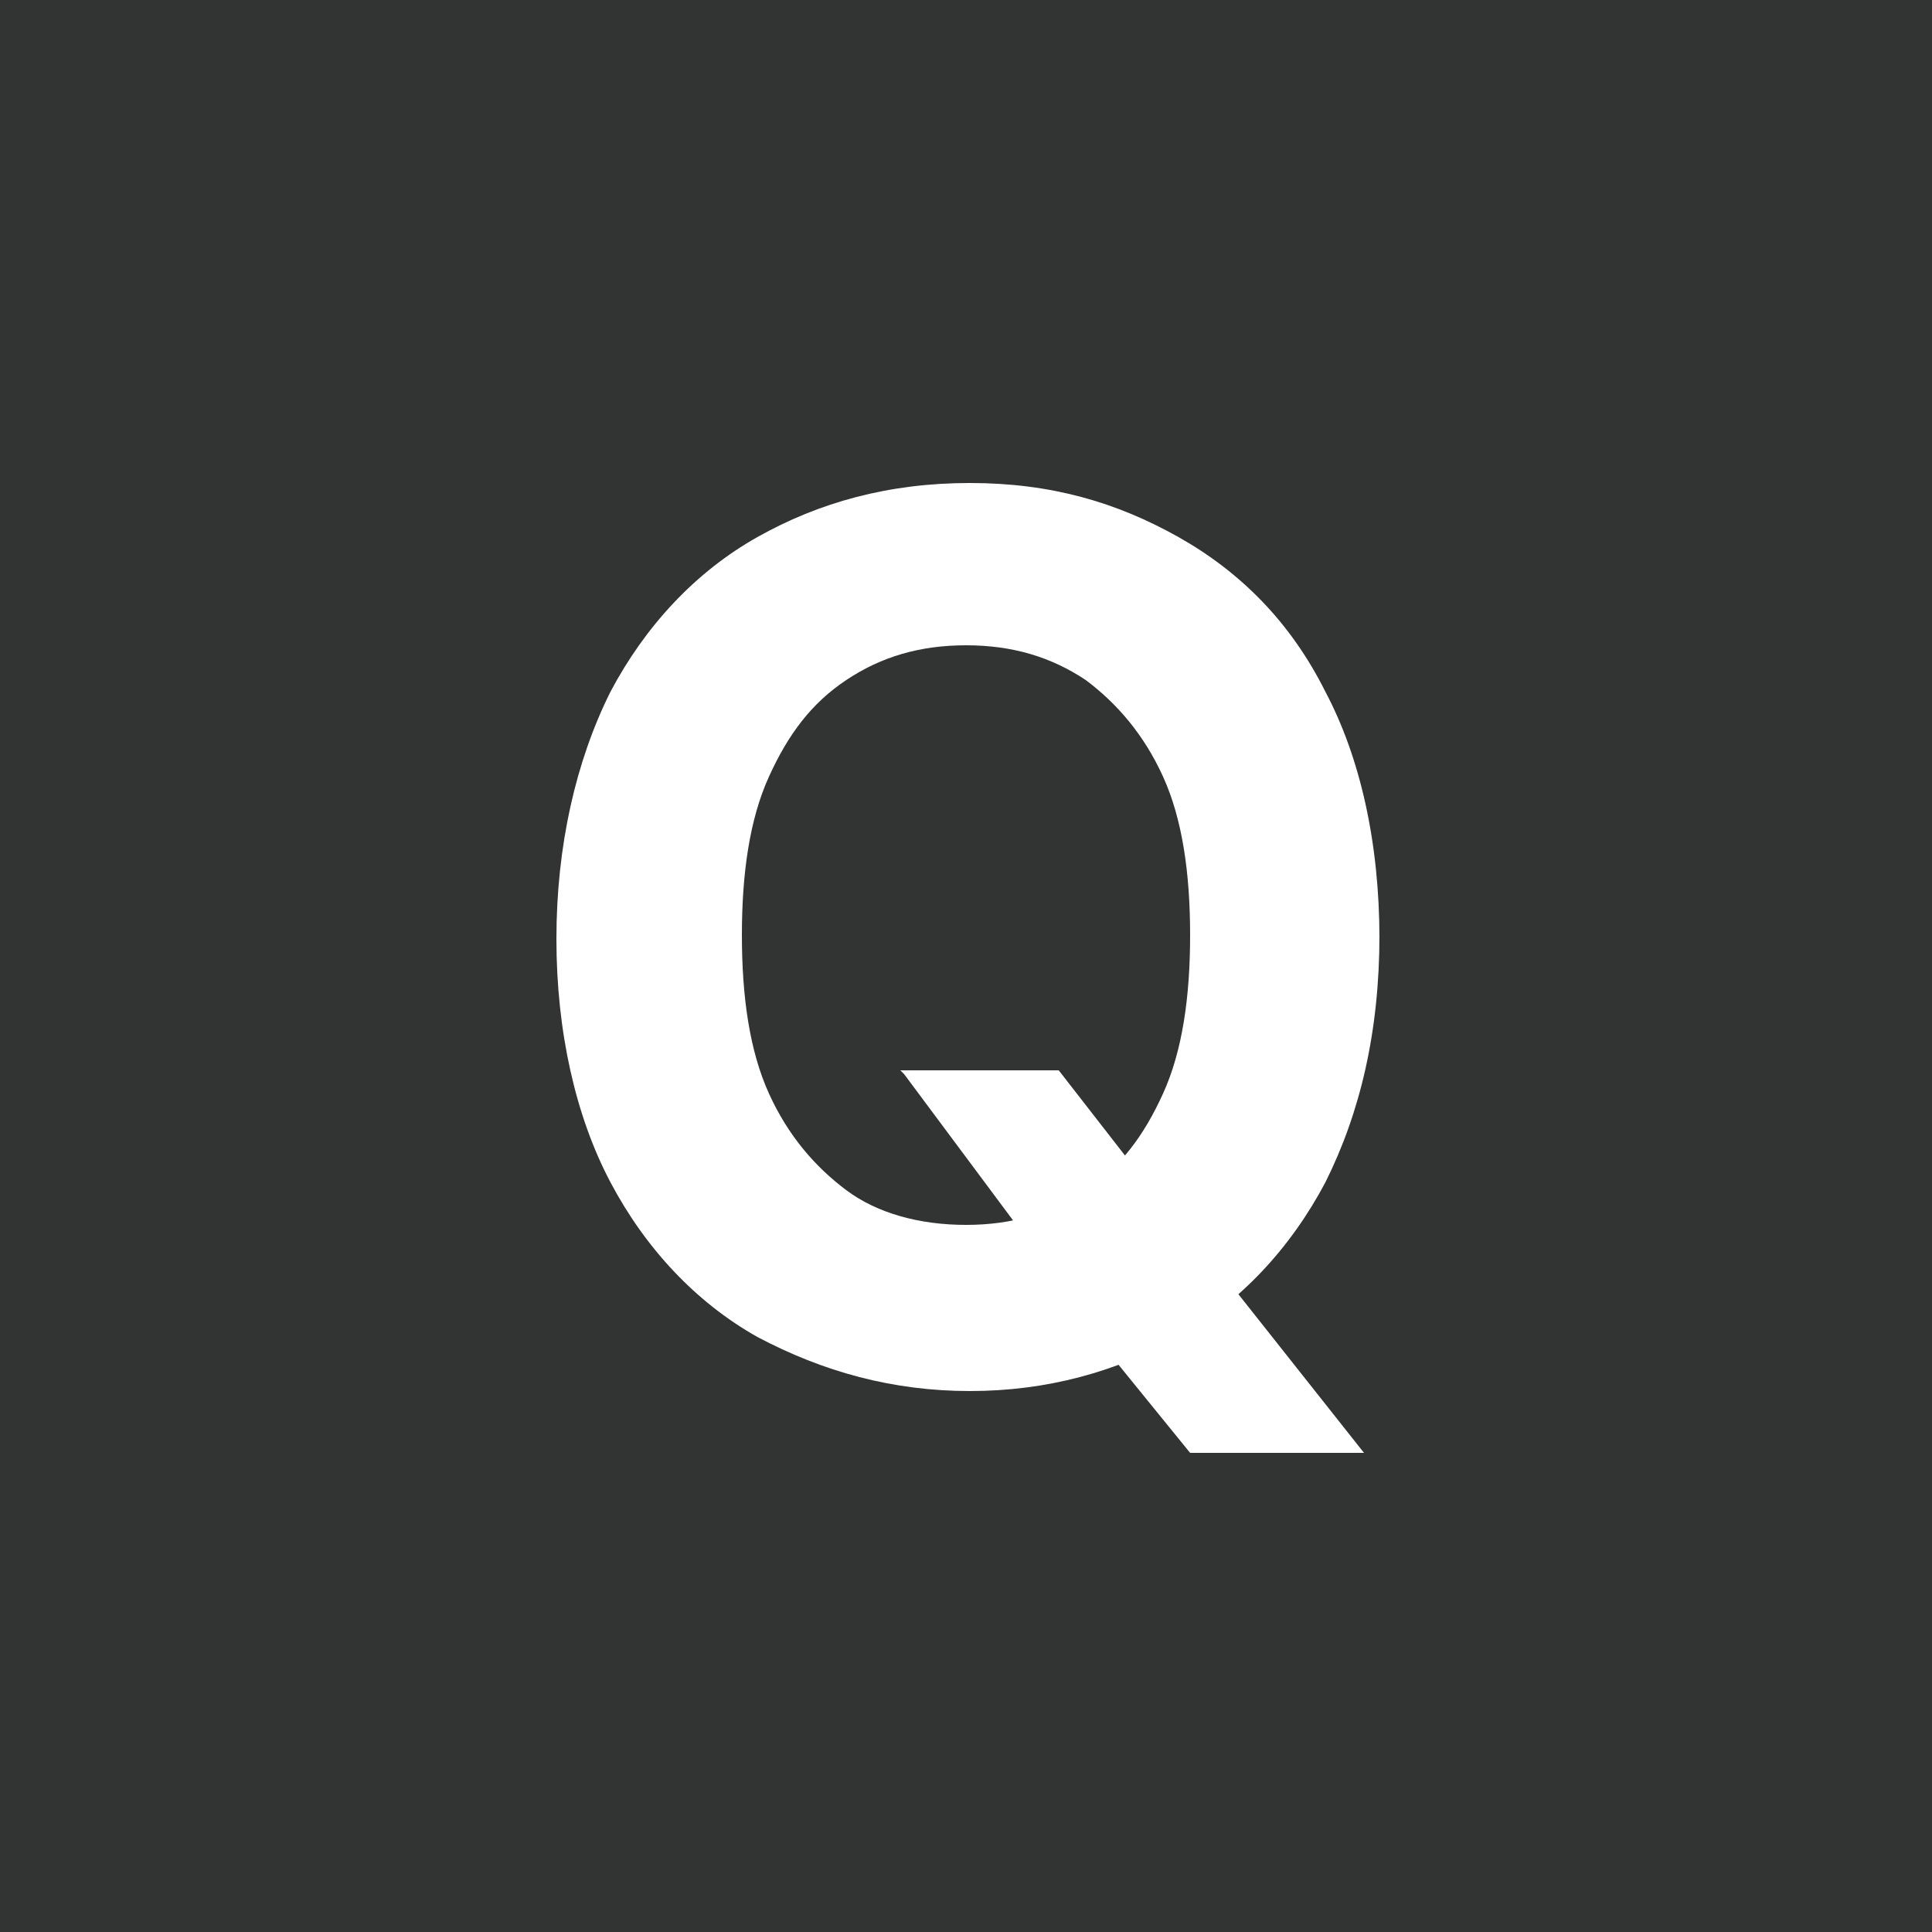 <?xml version="1.0" encoding="UTF-8"?>
<svg id="_レイヤー_1" data-name="レイヤー_1" xmlns="http://www.w3.org/2000/svg" version="1.1" viewBox="0 0 50 50">
  <!-- Generator: Adobe Illustrator 30.0.0, SVG Export Plug-In . SVG Version: 2.1.1 Build 123)  -->
  <defs>
    <style>
      .st0 {
        fill: #fff;
      }

      .st1 {
        fill: #323333;
      }
    </style>
  </defs>
  <rect class="st1" width="50" height="50"/>
  <path class="st0" d="M35.7,24.2c0,2.5-.5,4.6-1.4,6.4-.9,1.7-2.2,3.1-3.8,4-1.6.9-3.4,1.4-5.4,1.4s-3.8-.5-5.5-1.4c-1.6-.9-2.9-2.3-3.8-4-.9-1.7-1.4-3.9-1.4-6.3s.5-4.6,1.4-6.4c.9-1.7,2.2-3.1,3.8-4,1.6-.9,3.4-1.4,5.5-1.4s3.8.5,5.4,1.4c1.6.9,2.9,2.2,3.8,4,.9,1.7,1.4,3.9,1.4,6.4ZM30.8,24.2c0-1.6-.2-3-.7-4.1-.5-1.1-1.2-1.9-2-2.5-.9-.6-1.9-.9-3.1-.9s-2.2.3-3.1.9-1.5,1.4-2,2.5c-.5,1.1-.7,2.5-.7,4.1s.2,3,.7,4.1c.5,1.1,1.2,1.9,2,2.5s1.9.9,3.1.9,2.2-.3,3.1-.9c.9-.6,1.5-1.4,2-2.5.5-1.1.7-2.5.7-4.1ZM23.3,27.7h4.1l2.1,2.7,2,2.4,3.8,4.8h-4.5l-2.6-3.2-1.3-1.9-3.5-4.7Z"/>
</svg>